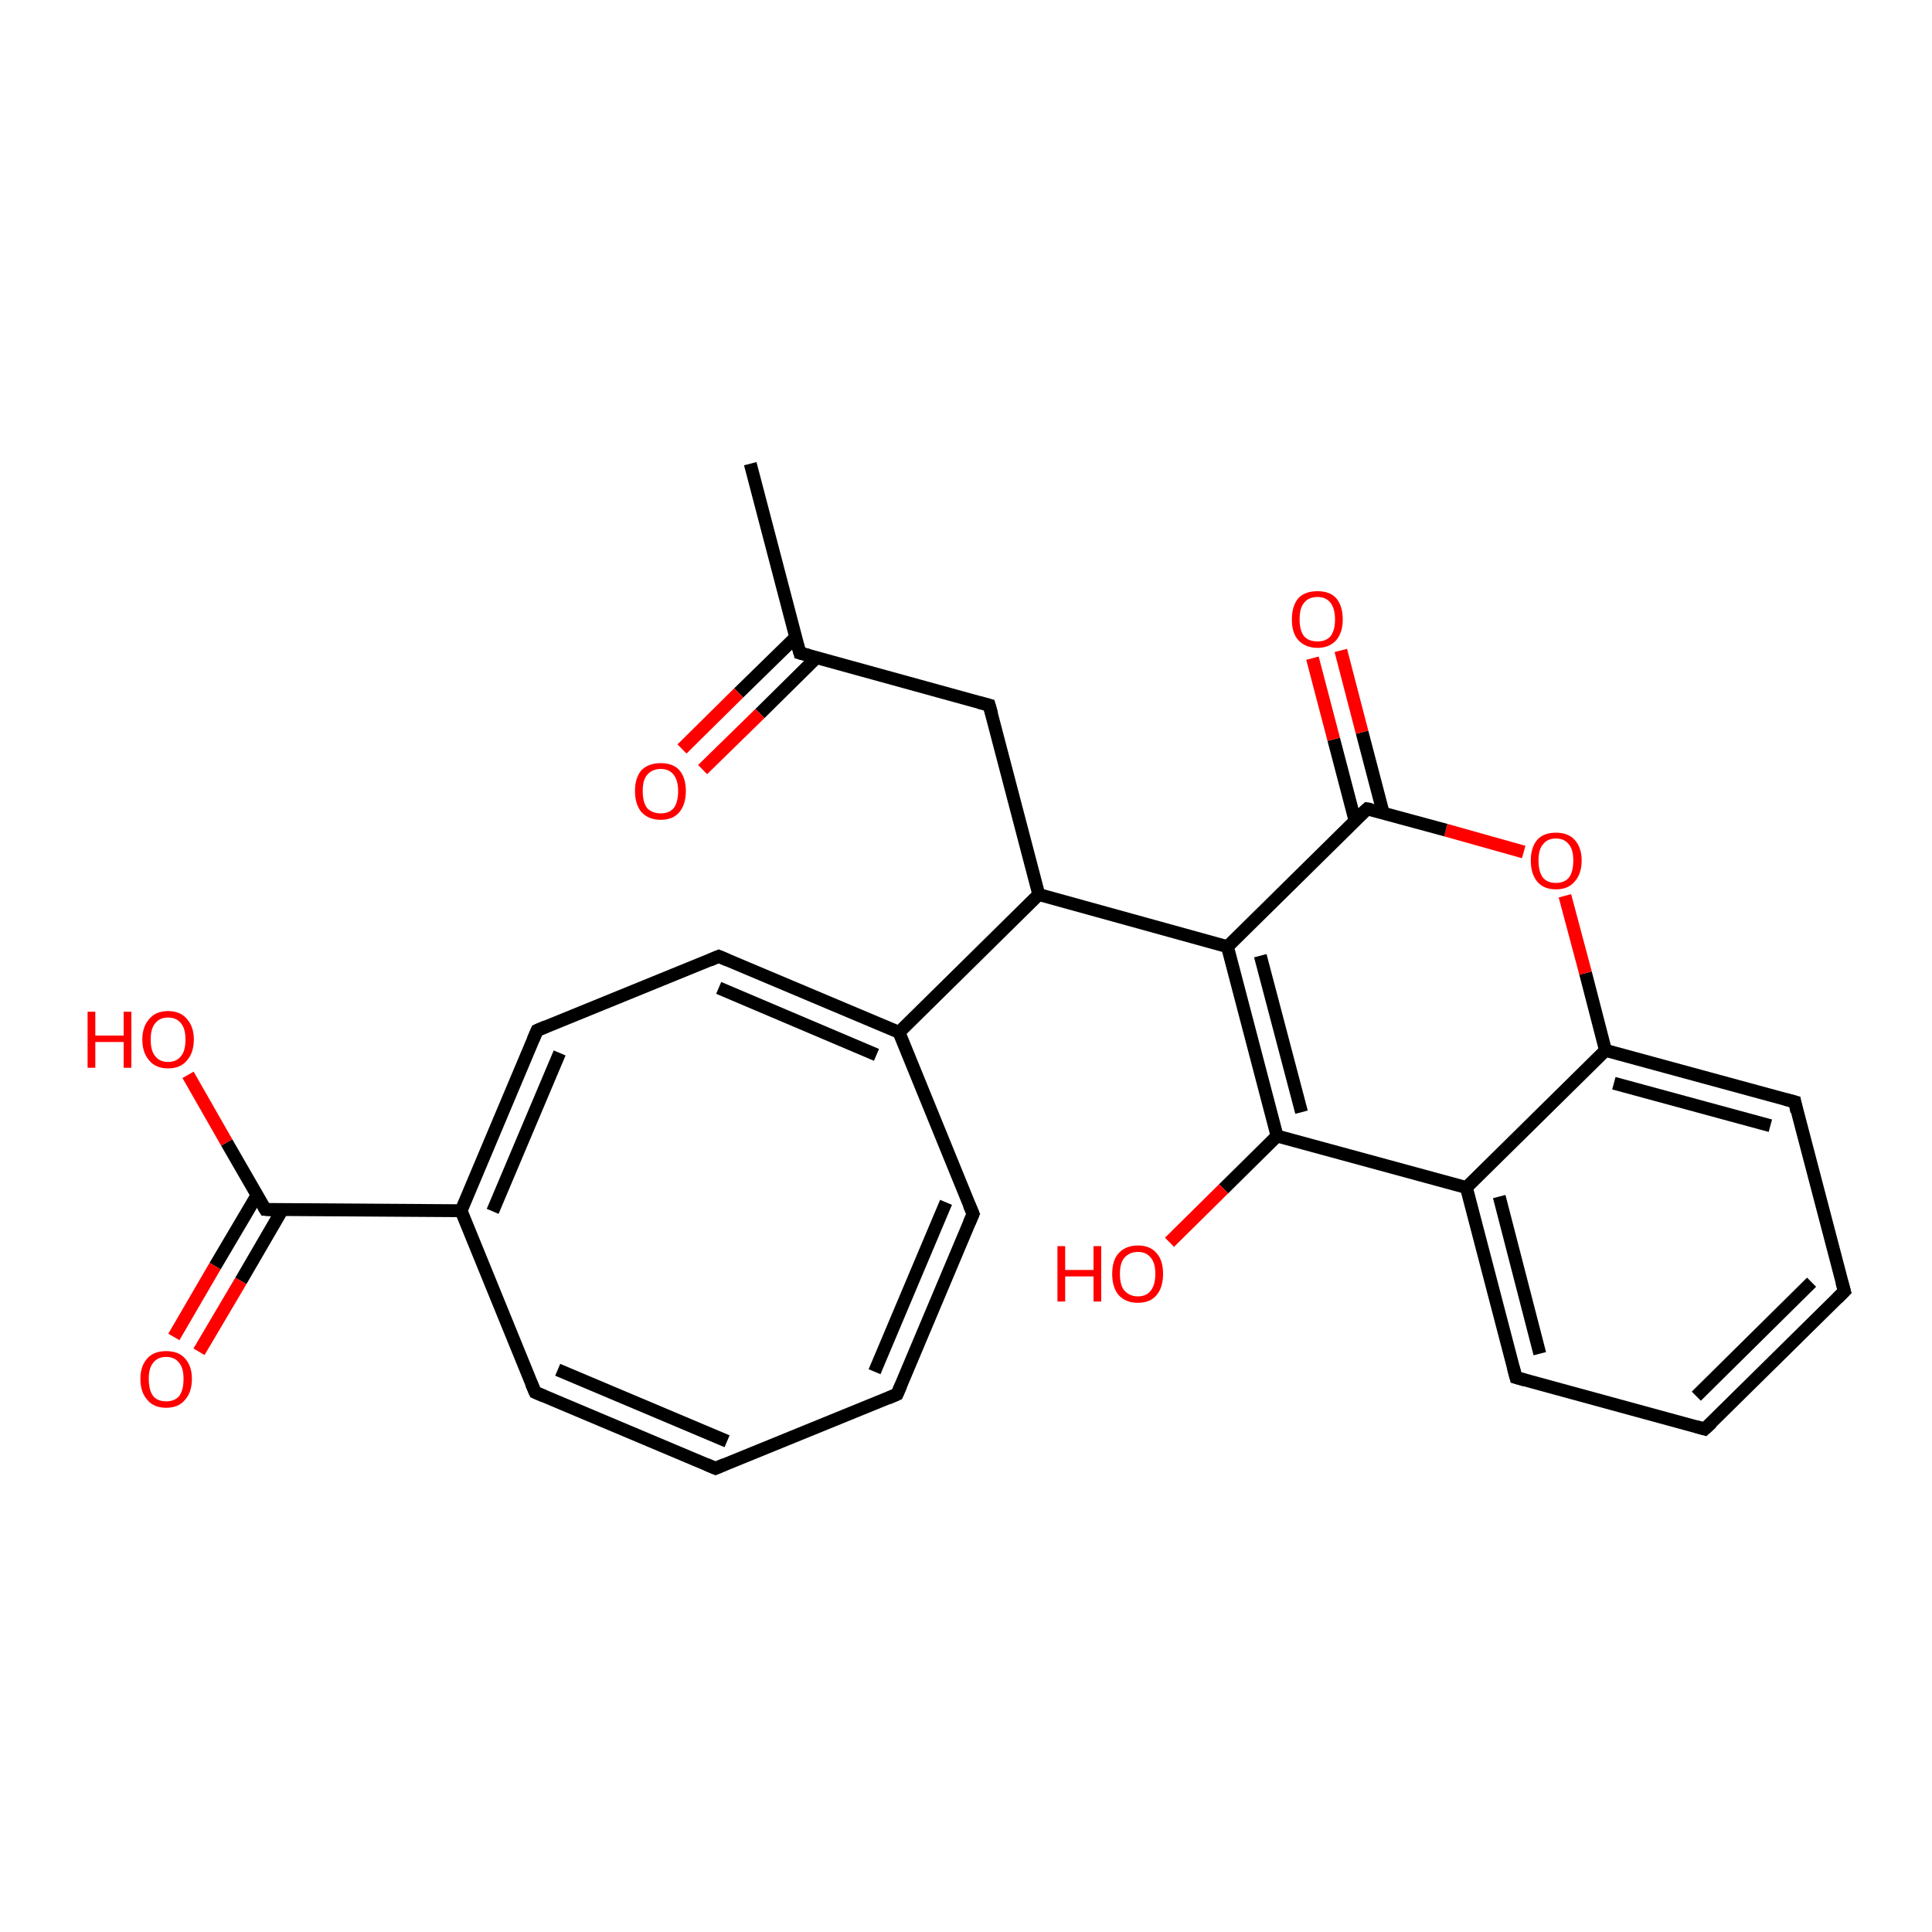 <?xml version='1.0' encoding='iso-8859-1'?>
<svg version='1.1' baseProfile='full'
              xmlns='http://www.w3.org/2000/svg'
                      xmlns:rdkit='http://www.rdkit.org/xml'
                      xmlns:xlink='http://www.w3.org/1999/xlink'
                  xml:space='preserve'
width='300px' height='300px' viewBox='0 0 300 300'>
<!-- END OF HEADER -->
<rect style='opacity:1.0;fill:#FFFFFF;stroke:none' width='300.0' height='300.0' x='0.0' y='0.0'> </rect>
<path class='bond-0 atom-0 atom-1' d='M 116.5,72.0 L 124.2,101.4' style='fill:none;fill-rule:evenodd;stroke:#000000;stroke-width:2.0px;stroke-linecap:butt;stroke-linejoin:miter;stroke-opacity:1' />
<path class='bond-1 atom-1 atom-2' d='M 123.6,98.9 L 114.7,107.6' style='fill:none;fill-rule:evenodd;stroke:#000000;stroke-width:2.0px;stroke-linecap:butt;stroke-linejoin:miter;stroke-opacity:1' />
<path class='bond-1 atom-1 atom-2' d='M 114.7,107.6 L 105.9,116.3' style='fill:none;fill-rule:evenodd;stroke:#FF0000;stroke-width:2.0px;stroke-linecap:butt;stroke-linejoin:miter;stroke-opacity:1' />
<path class='bond-1 atom-1 atom-2' d='M 126.8,102.1 L 118.0,110.8' style='fill:none;fill-rule:evenodd;stroke:#000000;stroke-width:2.0px;stroke-linecap:butt;stroke-linejoin:miter;stroke-opacity:1' />
<path class='bond-1 atom-1 atom-2' d='M 118.0,110.8 L 109.1,119.5' style='fill:none;fill-rule:evenodd;stroke:#FF0000;stroke-width:2.0px;stroke-linecap:butt;stroke-linejoin:miter;stroke-opacity:1' />
<path class='bond-2 atom-1 atom-3' d='M 124.2,101.4 L 153.6,109.5' style='fill:none;fill-rule:evenodd;stroke:#000000;stroke-width:2.0px;stroke-linecap:butt;stroke-linejoin:miter;stroke-opacity:1' />
<path class='bond-3 atom-3 atom-4' d='M 153.6,109.5 L 161.3,138.9' style='fill:none;fill-rule:evenodd;stroke:#000000;stroke-width:2.0px;stroke-linecap:butt;stroke-linejoin:miter;stroke-opacity:1' />
<path class='bond-4 atom-4 atom-5' d='M 161.3,138.9 L 139.6,160.3' style='fill:none;fill-rule:evenodd;stroke:#000000;stroke-width:2.0px;stroke-linecap:butt;stroke-linejoin:miter;stroke-opacity:1' />
<path class='bond-5 atom-5 atom-6' d='M 139.6,160.3 L 111.6,148.5' style='fill:none;fill-rule:evenodd;stroke:#000000;stroke-width:2.0px;stroke-linecap:butt;stroke-linejoin:miter;stroke-opacity:1' />
<path class='bond-5 atom-5 atom-6' d='M 136.1,163.8 L 111.6,153.4' style='fill:none;fill-rule:evenodd;stroke:#000000;stroke-width:2.0px;stroke-linecap:butt;stroke-linejoin:miter;stroke-opacity:1' />
<path class='bond-6 atom-6 atom-7' d='M 111.6,148.5 L 83.4,160.0' style='fill:none;fill-rule:evenodd;stroke:#000000;stroke-width:2.0px;stroke-linecap:butt;stroke-linejoin:miter;stroke-opacity:1' />
<path class='bond-7 atom-7 atom-8' d='M 83.4,160.0 L 71.6,188.0' style='fill:none;fill-rule:evenodd;stroke:#000000;stroke-width:2.0px;stroke-linecap:butt;stroke-linejoin:miter;stroke-opacity:1' />
<path class='bond-7 atom-7 atom-8' d='M 86.9,163.5 L 76.5,188.1' style='fill:none;fill-rule:evenodd;stroke:#000000;stroke-width:2.0px;stroke-linecap:butt;stroke-linejoin:miter;stroke-opacity:1' />
<path class='bond-8 atom-8 atom-9' d='M 71.6,188.0 L 41.2,187.8' style='fill:none;fill-rule:evenodd;stroke:#000000;stroke-width:2.0px;stroke-linecap:butt;stroke-linejoin:miter;stroke-opacity:1' />
<path class='bond-9 atom-9 atom-10' d='M 39.9,185.6 L 33.4,196.6' style='fill:none;fill-rule:evenodd;stroke:#000000;stroke-width:2.0px;stroke-linecap:butt;stroke-linejoin:miter;stroke-opacity:1' />
<path class='bond-9 atom-9 atom-10' d='M 33.4,196.6 L 27.0,207.6' style='fill:none;fill-rule:evenodd;stroke:#FF0000;stroke-width:2.0px;stroke-linecap:butt;stroke-linejoin:miter;stroke-opacity:1' />
<path class='bond-9 atom-9 atom-10' d='M 43.8,187.9 L 37.4,198.9' style='fill:none;fill-rule:evenodd;stroke:#000000;stroke-width:2.0px;stroke-linecap:butt;stroke-linejoin:miter;stroke-opacity:1' />
<path class='bond-9 atom-9 atom-10' d='M 37.4,198.9 L 30.9,209.9' style='fill:none;fill-rule:evenodd;stroke:#FF0000;stroke-width:2.0px;stroke-linecap:butt;stroke-linejoin:miter;stroke-opacity:1' />
<path class='bond-10 atom-9 atom-11' d='M 41.2,187.8 L 35.2,177.4' style='fill:none;fill-rule:evenodd;stroke:#000000;stroke-width:2.0px;stroke-linecap:butt;stroke-linejoin:miter;stroke-opacity:1' />
<path class='bond-10 atom-9 atom-11' d='M 35.2,177.4 L 29.2,166.9' style='fill:none;fill-rule:evenodd;stroke:#FF0000;stroke-width:2.0px;stroke-linecap:butt;stroke-linejoin:miter;stroke-opacity:1' />
<path class='bond-11 atom-8 atom-12' d='M 71.6,188.0 L 83.1,216.2' style='fill:none;fill-rule:evenodd;stroke:#000000;stroke-width:2.0px;stroke-linecap:butt;stroke-linejoin:miter;stroke-opacity:1' />
<path class='bond-12 atom-12 atom-13' d='M 83.1,216.2 L 111.1,228.0' style='fill:none;fill-rule:evenodd;stroke:#000000;stroke-width:2.0px;stroke-linecap:butt;stroke-linejoin:miter;stroke-opacity:1' />
<path class='bond-12 atom-12 atom-13' d='M 86.6,212.7 L 112.9,223.8' style='fill:none;fill-rule:evenodd;stroke:#000000;stroke-width:2.0px;stroke-linecap:butt;stroke-linejoin:miter;stroke-opacity:1' />
<path class='bond-13 atom-13 atom-14' d='M 111.1,228.0 L 139.3,216.5' style='fill:none;fill-rule:evenodd;stroke:#000000;stroke-width:2.0px;stroke-linecap:butt;stroke-linejoin:miter;stroke-opacity:1' />
<path class='bond-14 atom-14 atom-15' d='M 139.3,216.5 L 151.1,188.5' style='fill:none;fill-rule:evenodd;stroke:#000000;stroke-width:2.0px;stroke-linecap:butt;stroke-linejoin:miter;stroke-opacity:1' />
<path class='bond-14 atom-14 atom-15' d='M 135.8,213.0 L 146.9,186.7' style='fill:none;fill-rule:evenodd;stroke:#000000;stroke-width:2.0px;stroke-linecap:butt;stroke-linejoin:miter;stroke-opacity:1' />
<path class='bond-15 atom-4 atom-16' d='M 161.3,138.9 L 190.6,147.0' style='fill:none;fill-rule:evenodd;stroke:#000000;stroke-width:2.0px;stroke-linecap:butt;stroke-linejoin:miter;stroke-opacity:1' />
<path class='bond-16 atom-16 atom-17' d='M 190.6,147.0 L 198.3,176.4' style='fill:none;fill-rule:evenodd;stroke:#000000;stroke-width:2.0px;stroke-linecap:butt;stroke-linejoin:miter;stroke-opacity:1' />
<path class='bond-16 atom-16 atom-17' d='M 195.7,148.4 L 202.1,172.7' style='fill:none;fill-rule:evenodd;stroke:#000000;stroke-width:2.0px;stroke-linecap:butt;stroke-linejoin:miter;stroke-opacity:1' />
<path class='bond-17 atom-17 atom-18' d='M 198.3,176.4 L 190.0,184.6' style='fill:none;fill-rule:evenodd;stroke:#000000;stroke-width:2.0px;stroke-linecap:butt;stroke-linejoin:miter;stroke-opacity:1' />
<path class='bond-17 atom-17 atom-18' d='M 190.0,184.6 L 181.6,192.9' style='fill:none;fill-rule:evenodd;stroke:#FF0000;stroke-width:2.0px;stroke-linecap:butt;stroke-linejoin:miter;stroke-opacity:1' />
<path class='bond-18 atom-17 atom-19' d='M 198.3,176.4 L 227.7,184.4' style='fill:none;fill-rule:evenodd;stroke:#000000;stroke-width:2.0px;stroke-linecap:butt;stroke-linejoin:miter;stroke-opacity:1' />
<path class='bond-19 atom-19 atom-20' d='M 227.7,184.4 L 235.4,213.9' style='fill:none;fill-rule:evenodd;stroke:#000000;stroke-width:2.0px;stroke-linecap:butt;stroke-linejoin:miter;stroke-opacity:1' />
<path class='bond-19 atom-19 atom-20' d='M 232.8,185.8 L 239.1,210.2' style='fill:none;fill-rule:evenodd;stroke:#000000;stroke-width:2.0px;stroke-linecap:butt;stroke-linejoin:miter;stroke-opacity:1' />
<path class='bond-20 atom-20 atom-21' d='M 235.4,213.9 L 264.7,221.9' style='fill:none;fill-rule:evenodd;stroke:#000000;stroke-width:2.0px;stroke-linecap:butt;stroke-linejoin:miter;stroke-opacity:1' />
<path class='bond-21 atom-21 atom-22' d='M 264.7,221.9 L 286.4,200.5' style='fill:none;fill-rule:evenodd;stroke:#000000;stroke-width:2.0px;stroke-linecap:butt;stroke-linejoin:miter;stroke-opacity:1' />
<path class='bond-21 atom-21 atom-22' d='M 263.4,216.8 L 281.3,199.1' style='fill:none;fill-rule:evenodd;stroke:#000000;stroke-width:2.0px;stroke-linecap:butt;stroke-linejoin:miter;stroke-opacity:1' />
<path class='bond-22 atom-22 atom-23' d='M 286.4,200.5 L 278.7,171.1' style='fill:none;fill-rule:evenodd;stroke:#000000;stroke-width:2.0px;stroke-linecap:butt;stroke-linejoin:miter;stroke-opacity:1' />
<path class='bond-23 atom-23 atom-24' d='M 278.7,171.1 L 249.3,163.1' style='fill:none;fill-rule:evenodd;stroke:#000000;stroke-width:2.0px;stroke-linecap:butt;stroke-linejoin:miter;stroke-opacity:1' />
<path class='bond-23 atom-23 atom-24' d='M 274.9,174.8 L 250.6,168.2' style='fill:none;fill-rule:evenodd;stroke:#000000;stroke-width:2.0px;stroke-linecap:butt;stroke-linejoin:miter;stroke-opacity:1' />
<path class='bond-24 atom-24 atom-25' d='M 249.3,163.1 L 246.2,151.1' style='fill:none;fill-rule:evenodd;stroke:#000000;stroke-width:2.0px;stroke-linecap:butt;stroke-linejoin:miter;stroke-opacity:1' />
<path class='bond-24 atom-24 atom-25' d='M 246.2,151.1 L 243.0,139.1' style='fill:none;fill-rule:evenodd;stroke:#FF0000;stroke-width:2.0px;stroke-linecap:butt;stroke-linejoin:miter;stroke-opacity:1' />
<path class='bond-25 atom-25 atom-26' d='M 236.6,132.3 L 224.5,128.9' style='fill:none;fill-rule:evenodd;stroke:#FF0000;stroke-width:2.0px;stroke-linecap:butt;stroke-linejoin:miter;stroke-opacity:1' />
<path class='bond-25 atom-25 atom-26' d='M 224.5,128.9 L 212.3,125.6' style='fill:none;fill-rule:evenodd;stroke:#000000;stroke-width:2.0px;stroke-linecap:butt;stroke-linejoin:miter;stroke-opacity:1' />
<path class='bond-26 atom-26 atom-27' d='M 214.8,126.3 L 211.5,113.7' style='fill:none;fill-rule:evenodd;stroke:#000000;stroke-width:2.0px;stroke-linecap:butt;stroke-linejoin:miter;stroke-opacity:1' />
<path class='bond-26 atom-26 atom-27' d='M 211.5,113.7 L 208.2,101.0' style='fill:none;fill-rule:evenodd;stroke:#FF0000;stroke-width:2.0px;stroke-linecap:butt;stroke-linejoin:miter;stroke-opacity:1' />
<path class='bond-26 atom-26 atom-27' d='M 210.4,127.4 L 207.1,114.8' style='fill:none;fill-rule:evenodd;stroke:#000000;stroke-width:2.0px;stroke-linecap:butt;stroke-linejoin:miter;stroke-opacity:1' />
<path class='bond-26 atom-26 atom-27' d='M 207.1,114.8 L 203.8,102.2' style='fill:none;fill-rule:evenodd;stroke:#FF0000;stroke-width:2.0px;stroke-linecap:butt;stroke-linejoin:miter;stroke-opacity:1' />
<path class='bond-27 atom-15 atom-5' d='M 151.1,188.5 L 139.6,160.3' style='fill:none;fill-rule:evenodd;stroke:#000000;stroke-width:2.0px;stroke-linecap:butt;stroke-linejoin:miter;stroke-opacity:1' />
<path class='bond-28 atom-26 atom-16' d='M 212.3,125.6 L 190.6,147.0' style='fill:none;fill-rule:evenodd;stroke:#000000;stroke-width:2.0px;stroke-linecap:butt;stroke-linejoin:miter;stroke-opacity:1' />
<path class='bond-29 atom-24 atom-19' d='M 249.3,163.1 L 227.7,184.4' style='fill:none;fill-rule:evenodd;stroke:#000000;stroke-width:2.0px;stroke-linecap:butt;stroke-linejoin:miter;stroke-opacity:1' />
<path d='M 123.8,100.0 L 124.2,101.4 L 125.7,101.8' style='fill:none;stroke:#000000;stroke-width:2.0px;stroke-linecap:butt;stroke-linejoin:miter;stroke-opacity:1;' />
<path d='M 152.1,109.1 L 153.6,109.5 L 154.0,110.9' style='fill:none;stroke:#000000;stroke-width:2.0px;stroke-linecap:butt;stroke-linejoin:miter;stroke-opacity:1;' />
<path d='M 113.0,149.1 L 111.6,148.5 L 110.2,149.1' style='fill:none;stroke:#000000;stroke-width:2.0px;stroke-linecap:butt;stroke-linejoin:miter;stroke-opacity:1;' />
<path d='M 84.8,159.4 L 83.4,160.0 L 82.8,161.4' style='fill:none;stroke:#000000;stroke-width:2.0px;stroke-linecap:butt;stroke-linejoin:miter;stroke-opacity:1;' />
<path d='M 42.7,187.9 L 41.2,187.8 L 40.9,187.3' style='fill:none;stroke:#000000;stroke-width:2.0px;stroke-linecap:butt;stroke-linejoin:miter;stroke-opacity:1;' />
<path d='M 82.5,214.8 L 83.1,216.2 L 84.5,216.8' style='fill:none;stroke:#000000;stroke-width:2.0px;stroke-linecap:butt;stroke-linejoin:miter;stroke-opacity:1;' />
<path d='M 109.7,227.4 L 111.1,228.0 L 112.5,227.4' style='fill:none;stroke:#000000;stroke-width:2.0px;stroke-linecap:butt;stroke-linejoin:miter;stroke-opacity:1;' />
<path d='M 137.9,217.1 L 139.3,216.5 L 139.9,215.1' style='fill:none;stroke:#000000;stroke-width:2.0px;stroke-linecap:butt;stroke-linejoin:miter;stroke-opacity:1;' />
<path d='M 150.5,189.9 L 151.1,188.5 L 150.5,187.1' style='fill:none;stroke:#000000;stroke-width:2.0px;stroke-linecap:butt;stroke-linejoin:miter;stroke-opacity:1;' />
<path d='M 235.0,212.4 L 235.4,213.9 L 236.8,214.3' style='fill:none;stroke:#000000;stroke-width:2.0px;stroke-linecap:butt;stroke-linejoin:miter;stroke-opacity:1;' />
<path d='M 263.3,221.5 L 264.7,221.9 L 265.8,220.9' style='fill:none;stroke:#000000;stroke-width:2.0px;stroke-linecap:butt;stroke-linejoin:miter;stroke-opacity:1;' />
<path d='M 285.3,201.6 L 286.4,200.5 L 286.0,199.1' style='fill:none;stroke:#000000;stroke-width:2.0px;stroke-linecap:butt;stroke-linejoin:miter;stroke-opacity:1;' />
<path d='M 279.0,172.6 L 278.7,171.1 L 277.2,170.7' style='fill:none;stroke:#000000;stroke-width:2.0px;stroke-linecap:butt;stroke-linejoin:miter;stroke-opacity:1;' />
<path d='M 212.9,125.7 L 212.3,125.6 L 211.2,126.6' style='fill:none;stroke:#000000;stroke-width:2.0px;stroke-linecap:butt;stroke-linejoin:miter;stroke-opacity:1;' />
<path class='atom-2' d='M 98.6 122.8
Q 98.6 120.8, 99.6 119.6
Q 100.7 118.5, 102.6 118.5
Q 104.5 118.5, 105.5 119.6
Q 106.5 120.8, 106.5 122.8
Q 106.5 124.9, 105.5 126.1
Q 104.5 127.3, 102.6 127.3
Q 100.7 127.3, 99.6 126.1
Q 98.6 124.9, 98.6 122.8
M 102.6 126.3
Q 103.9 126.3, 104.6 125.5
Q 105.3 124.6, 105.3 122.8
Q 105.3 121.2, 104.6 120.3
Q 103.9 119.4, 102.6 119.4
Q 101.3 119.4, 100.5 120.3
Q 99.8 121.1, 99.8 122.8
Q 99.8 124.6, 100.5 125.5
Q 101.3 126.3, 102.6 126.3
' fill='#FF0000'/>
<path class='atom-10' d='M 21.8 214.1
Q 21.8 212.1, 22.9 210.9
Q 23.9 209.8, 25.8 209.8
Q 27.7 209.8, 28.7 210.9
Q 29.8 212.1, 29.8 214.1
Q 29.8 216.2, 28.7 217.4
Q 27.7 218.6, 25.8 218.6
Q 23.9 218.6, 22.9 217.4
Q 21.8 216.2, 21.8 214.1
M 25.8 217.6
Q 27.1 217.6, 27.8 216.8
Q 28.5 215.9, 28.5 214.1
Q 28.5 212.4, 27.8 211.6
Q 27.1 210.7, 25.8 210.7
Q 24.5 210.7, 23.8 211.6
Q 23.1 212.4, 23.1 214.1
Q 23.1 215.9, 23.8 216.8
Q 24.5 217.6, 25.8 217.6
' fill='#FF0000'/>
<path class='atom-11' d='M 13.6 157.1
L 14.8 157.1
L 14.8 160.8
L 19.2 160.8
L 19.2 157.1
L 20.4 157.1
L 20.4 165.8
L 19.2 165.8
L 19.2 161.8
L 14.8 161.8
L 14.8 165.8
L 13.6 165.8
L 13.6 157.1
' fill='#FF0000'/>
<path class='atom-11' d='M 22.1 161.4
Q 22.1 159.4, 23.2 158.2
Q 24.2 157.0, 26.1 157.0
Q 28.0 157.0, 29.0 158.2
Q 30.1 159.4, 30.1 161.4
Q 30.1 163.5, 29.0 164.7
Q 28.0 165.9, 26.1 165.9
Q 24.2 165.9, 23.2 164.7
Q 22.1 163.5, 22.1 161.4
M 26.1 164.9
Q 27.4 164.9, 28.1 164.0
Q 28.8 163.2, 28.8 161.4
Q 28.8 159.7, 28.1 158.9
Q 27.4 158.0, 26.1 158.0
Q 24.8 158.0, 24.1 158.9
Q 23.4 159.7, 23.4 161.4
Q 23.4 163.2, 24.1 164.0
Q 24.8 164.9, 26.1 164.9
' fill='#FF0000'/>
<path class='atom-18' d='M 164.2 193.5
L 165.4 193.5
L 165.4 197.2
L 169.8 197.2
L 169.8 193.5
L 171.0 193.5
L 171.0 202.1
L 169.8 202.1
L 169.8 198.2
L 165.4 198.2
L 165.4 202.1
L 164.2 202.1
L 164.2 193.5
' fill='#FF0000'/>
<path class='atom-18' d='M 172.7 197.8
Q 172.7 195.7, 173.7 194.6
Q 174.8 193.4, 176.7 193.4
Q 178.6 193.4, 179.6 194.6
Q 180.6 195.7, 180.6 197.8
Q 180.6 199.9, 179.6 201.1
Q 178.6 202.3, 176.7 202.3
Q 174.8 202.3, 173.7 201.1
Q 172.7 199.9, 172.7 197.8
M 176.7 201.3
Q 178.0 201.3, 178.7 200.4
Q 179.4 199.5, 179.4 197.8
Q 179.4 196.1, 178.7 195.3
Q 178.0 194.4, 176.7 194.4
Q 175.4 194.4, 174.6 195.3
Q 173.9 196.1, 173.9 197.8
Q 173.9 199.6, 174.6 200.4
Q 175.4 201.3, 176.7 201.3
' fill='#FF0000'/>
<path class='atom-25' d='M 237.7 133.6
Q 237.7 131.6, 238.7 130.4
Q 239.7 129.3, 241.6 129.3
Q 243.5 129.3, 244.5 130.4
Q 245.6 131.6, 245.6 133.6
Q 245.6 135.7, 244.5 136.9
Q 243.5 138.1, 241.6 138.1
Q 239.7 138.1, 238.7 136.9
Q 237.7 135.7, 237.7 133.6
M 241.6 137.1
Q 242.9 137.1, 243.6 136.3
Q 244.3 135.4, 244.3 133.6
Q 244.3 131.9, 243.6 131.1
Q 242.9 130.2, 241.6 130.2
Q 240.3 130.2, 239.6 131.1
Q 238.9 131.9, 238.9 133.6
Q 238.9 135.4, 239.6 136.3
Q 240.3 137.1, 241.6 137.1
' fill='#FF0000'/>
<path class='atom-27' d='M 200.6 96.2
Q 200.6 94.1, 201.6 92.9
Q 202.6 91.8, 204.6 91.8
Q 206.5 91.8, 207.5 92.9
Q 208.5 94.1, 208.5 96.2
Q 208.5 98.2, 207.5 99.4
Q 206.4 100.6, 204.6 100.6
Q 202.7 100.6, 201.6 99.4
Q 200.6 98.3, 200.6 96.2
M 204.6 99.6
Q 205.9 99.6, 206.6 98.8
Q 207.3 97.9, 207.3 96.2
Q 207.3 94.5, 206.6 93.6
Q 205.9 92.7, 204.6 92.7
Q 203.2 92.7, 202.5 93.6
Q 201.8 94.4, 201.8 96.2
Q 201.8 97.9, 202.5 98.8
Q 203.2 99.6, 204.6 99.6
' fill='#FF0000'/>
</svg>
